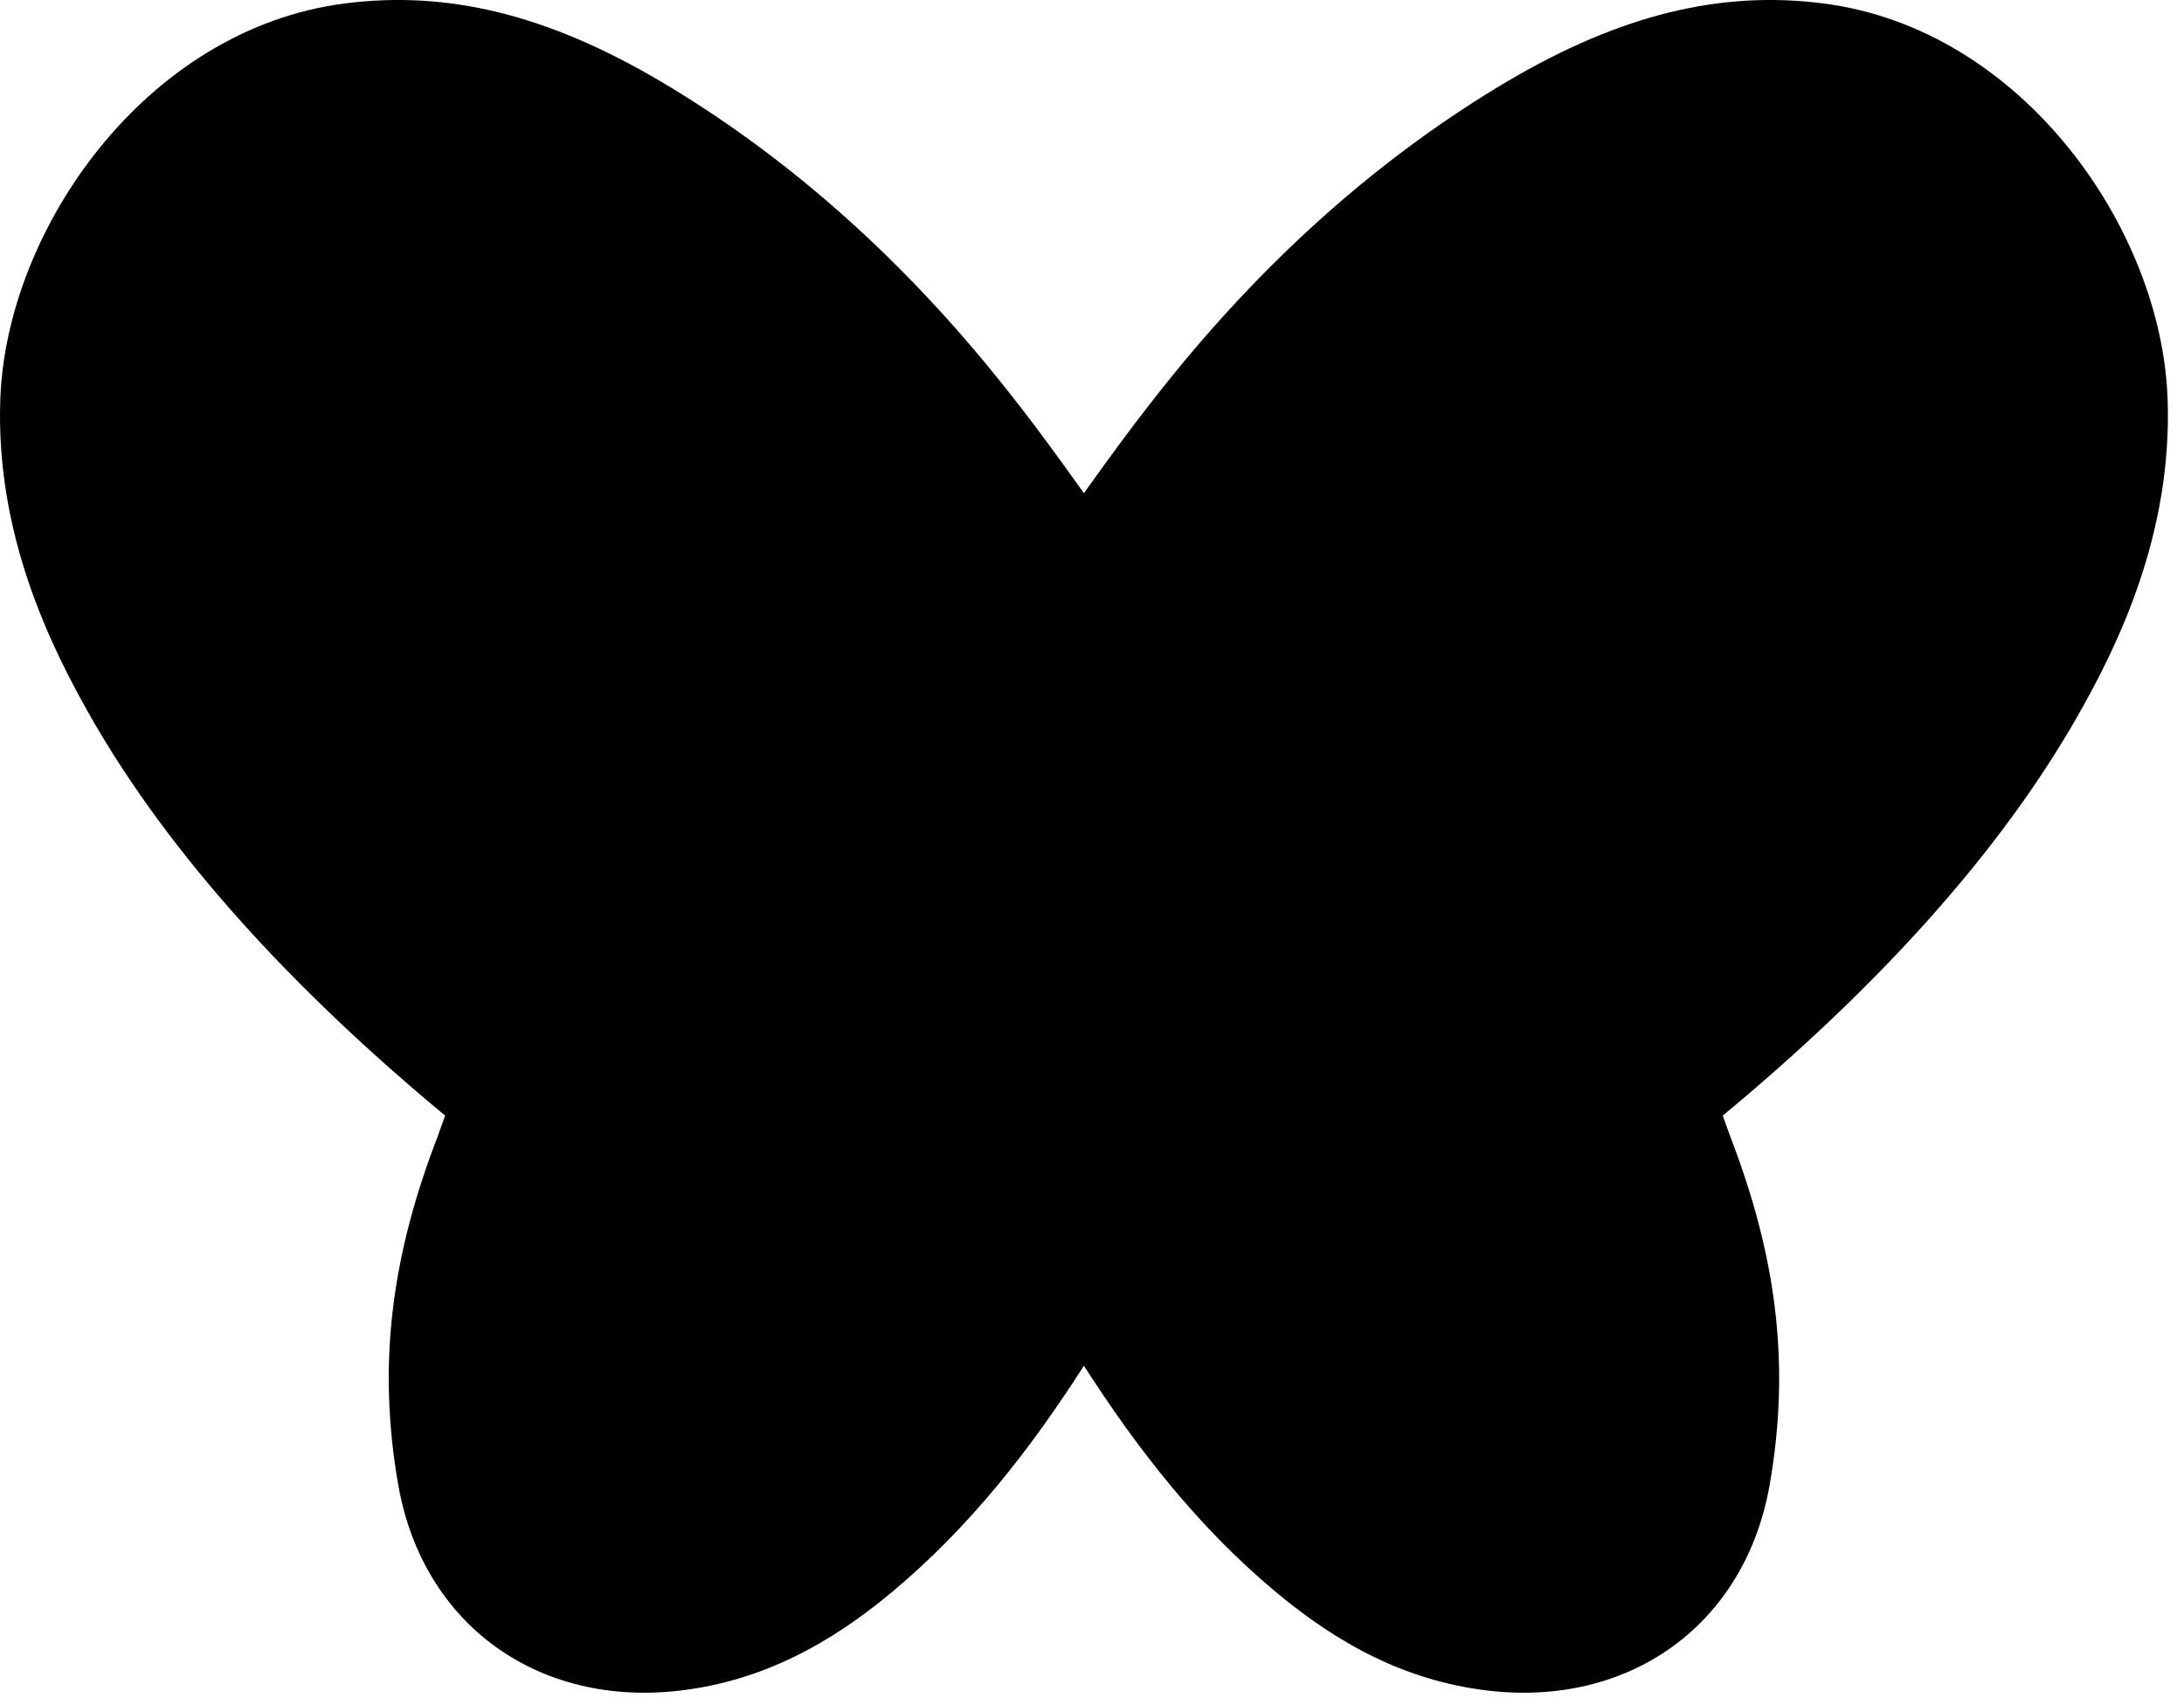<?xml version="1.0" encoding="utf-8"?>
<svg xmlns="http://www.w3.org/2000/svg" fill="none" height="100%" overflow="visible" preserveAspectRatio="none" style="display: block;" viewBox="0 0 27 21" width="100%">
<path clip-rule="evenodd" d="M22.544 0.043C21.272 -0.122 20.03 0.184 18.642 1.002C17.12 1.901 15.724 3.127 14.493 4.646C14.109 5.119 13.748 5.609 13.4 6.098L13.399 6.097C13.052 5.608 12.693 5.118 12.309 4.646C11.079 3.126 9.682 1.901 8.16 1.002C6.774 0.184 5.533 -0.122 4.261 0.043C1.811 0.357 0.083 2.824 0.004 4.929C-0.058 6.599 0.618 7.982 1.13 8.878C2.098 10.566 3.594 12.21 5.503 13.794L5.407 14.062C4.858 15.488 4.655 16.834 4.924 18.363C5.23 20.099 6.665 21.111 8.41 20.903C9.425 20.783 10.262 20.324 11.024 19.688C11.983 18.889 12.737 17.923 13.4 16.887C14.065 17.923 14.818 18.889 15.777 19.688C16.539 20.324 17.376 20.783 18.391 20.903C20.136 21.111 21.571 20.099 21.877 18.363C22.146 16.834 21.943 15.488 21.394 14.062L21.298 13.794C23.207 12.21 24.703 10.566 25.671 8.878C26.184 7.982 26.859 6.598 26.797 4.929C26.723 2.824 24.995 0.357 22.544 0.043Z" fill="#FB406C" fill-rule="evenodd" id="Icon" style="fill:#FB406C;fill:color(display-p3 0.984 0.251 0.423);fill-opacity:1;"/>
</svg>